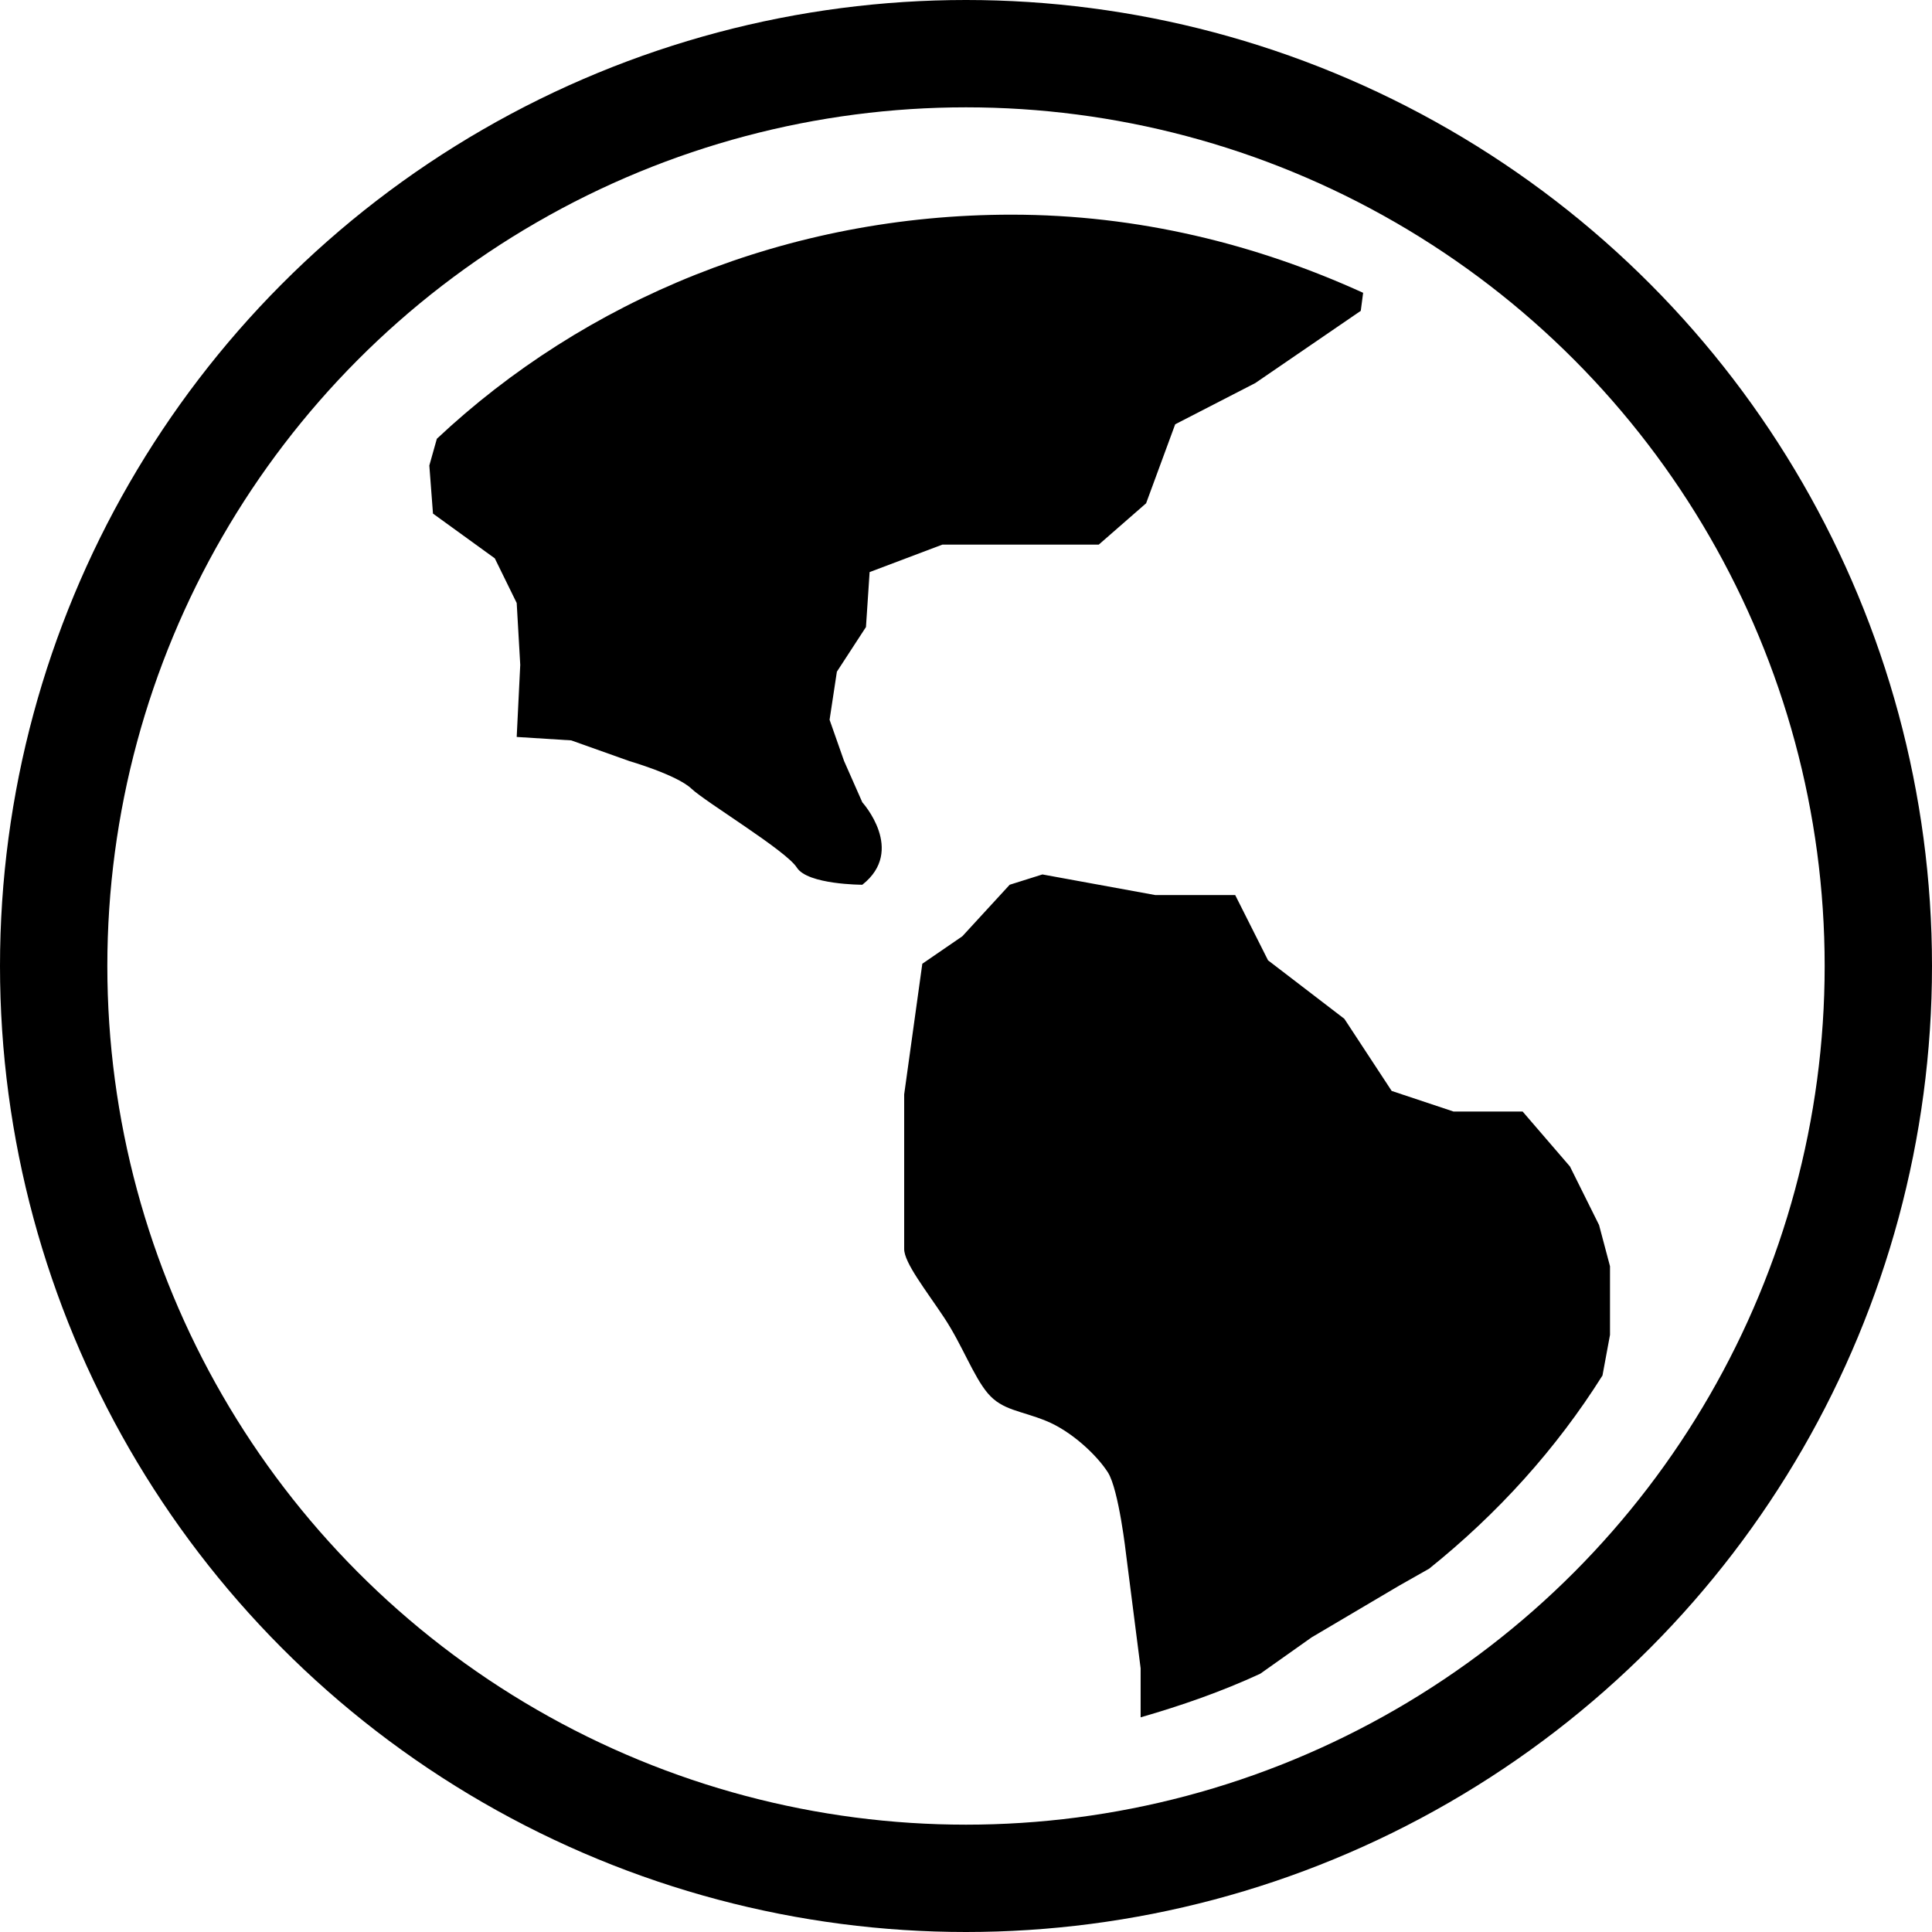 <svg width="18px" height="18px" style="vertical-align: middle;" viewBox="0 0 18 18"
                            version="1.1" xmlns="http://www.w3.org/2000/svg"
                            xmlns:xlink="http://www.w3.org/1999/xlink">
                            <title>icon-global</title>
                            <desc>Created with Sketch.</desc>
                            <g id="主导航规范-20191031" stroke="none" stroke-width="1" fill="none"
                                fill-rule="evenodd">
                                <g id="2019-10-31-首云官网导航设计说明" transform="translate(-1322, -918)">
                                    <g id="整体视觉方案" transform="translate(37, 735)">
                                        <g id="桌面端导航">
                                            <g id="主导航" transform="translate(203, 165)">
                                                <g id="右侧导航" transform="translate(951, 0)">
                                                    <g id="nav-中国站" transform="translate(131, 0)">
                                                        <g id="icon-global"
                                                            transform="translate(0, 18)">
                                                            <circle id="cir-global" stroke="#000000" cx="9"
                                                                cy="9" r="8.5"></circle>
                                                            <path
                                                                d="M9.712,8.147 L10.763,8.339 L11.508,8.339 L11.814,8.947 L12.525,9.492 L12.966,10.164 L13.542,10.356 L14.186,10.356 L14.627,10.868 L14.898,11.413 L15,11.797 L15,12.437 L14.93,12.815 C14.499,13.5 13.954,14.102 13.315,14.615 L13.315,14.615 L13.034,14.774 L12.22,15.255 L11.741,15.594 C11.384,15.759 11.012,15.889 10.627,16 L10.627,16 L10.627,15.543 L10.492,14.486 C10.492,14.486 10.424,13.878 10.322,13.718 C10.22,13.558 9.983,13.334 9.746,13.238 C9.508,13.141 9.339,13.141 9.203,12.981 C9.068,12.821 8.966,12.533 8.797,12.277 C8.627,12.021 8.424,11.765 8.424,11.637 L8.424,11.637 L8.424,10.196 L8.593,8.979 L8.966,8.723 L9.407,8.243 L9.712,8.147 Z M9.424,2 C10.603,2 11.705,2.275 12.7,2.728 L12.7,2.728 L12.678,2.896 L11.695,3.569 L10.949,3.953 L10.678,4.689 L10.237,5.074 L8.78,5.074 L8.102,5.33 L8.068,5.842 L7.797,6.258 L7.729,6.706 L7.864,7.09 L8.034,7.475 C8.034,7.475 8.441,7.923 8.034,8.243 C8.034,8.243 7.525,8.243 7.424,8.083 C7.322,7.923 6.576,7.475 6.441,7.347 C6.305,7.219 5.864,7.091 5.864,7.091 L5.864,7.091 L5.322,6.898 L4.814,6.866 L4.847,6.194 L4.814,5.618 L4.61,5.202 L4.034,4.785 L4,4.337 L4.07,4.088 C5.443,2.798 7.334,2 9.424,2 Z"
                                                                id="global" fill="#000000" fill-rule="nonzero">
                                                            </path>
                                                        </g>
                                                    </g>
                                                </g>
                                            </g>
                                        </g>
                                    </g>
                                </g>
                            </g>
                        </svg>